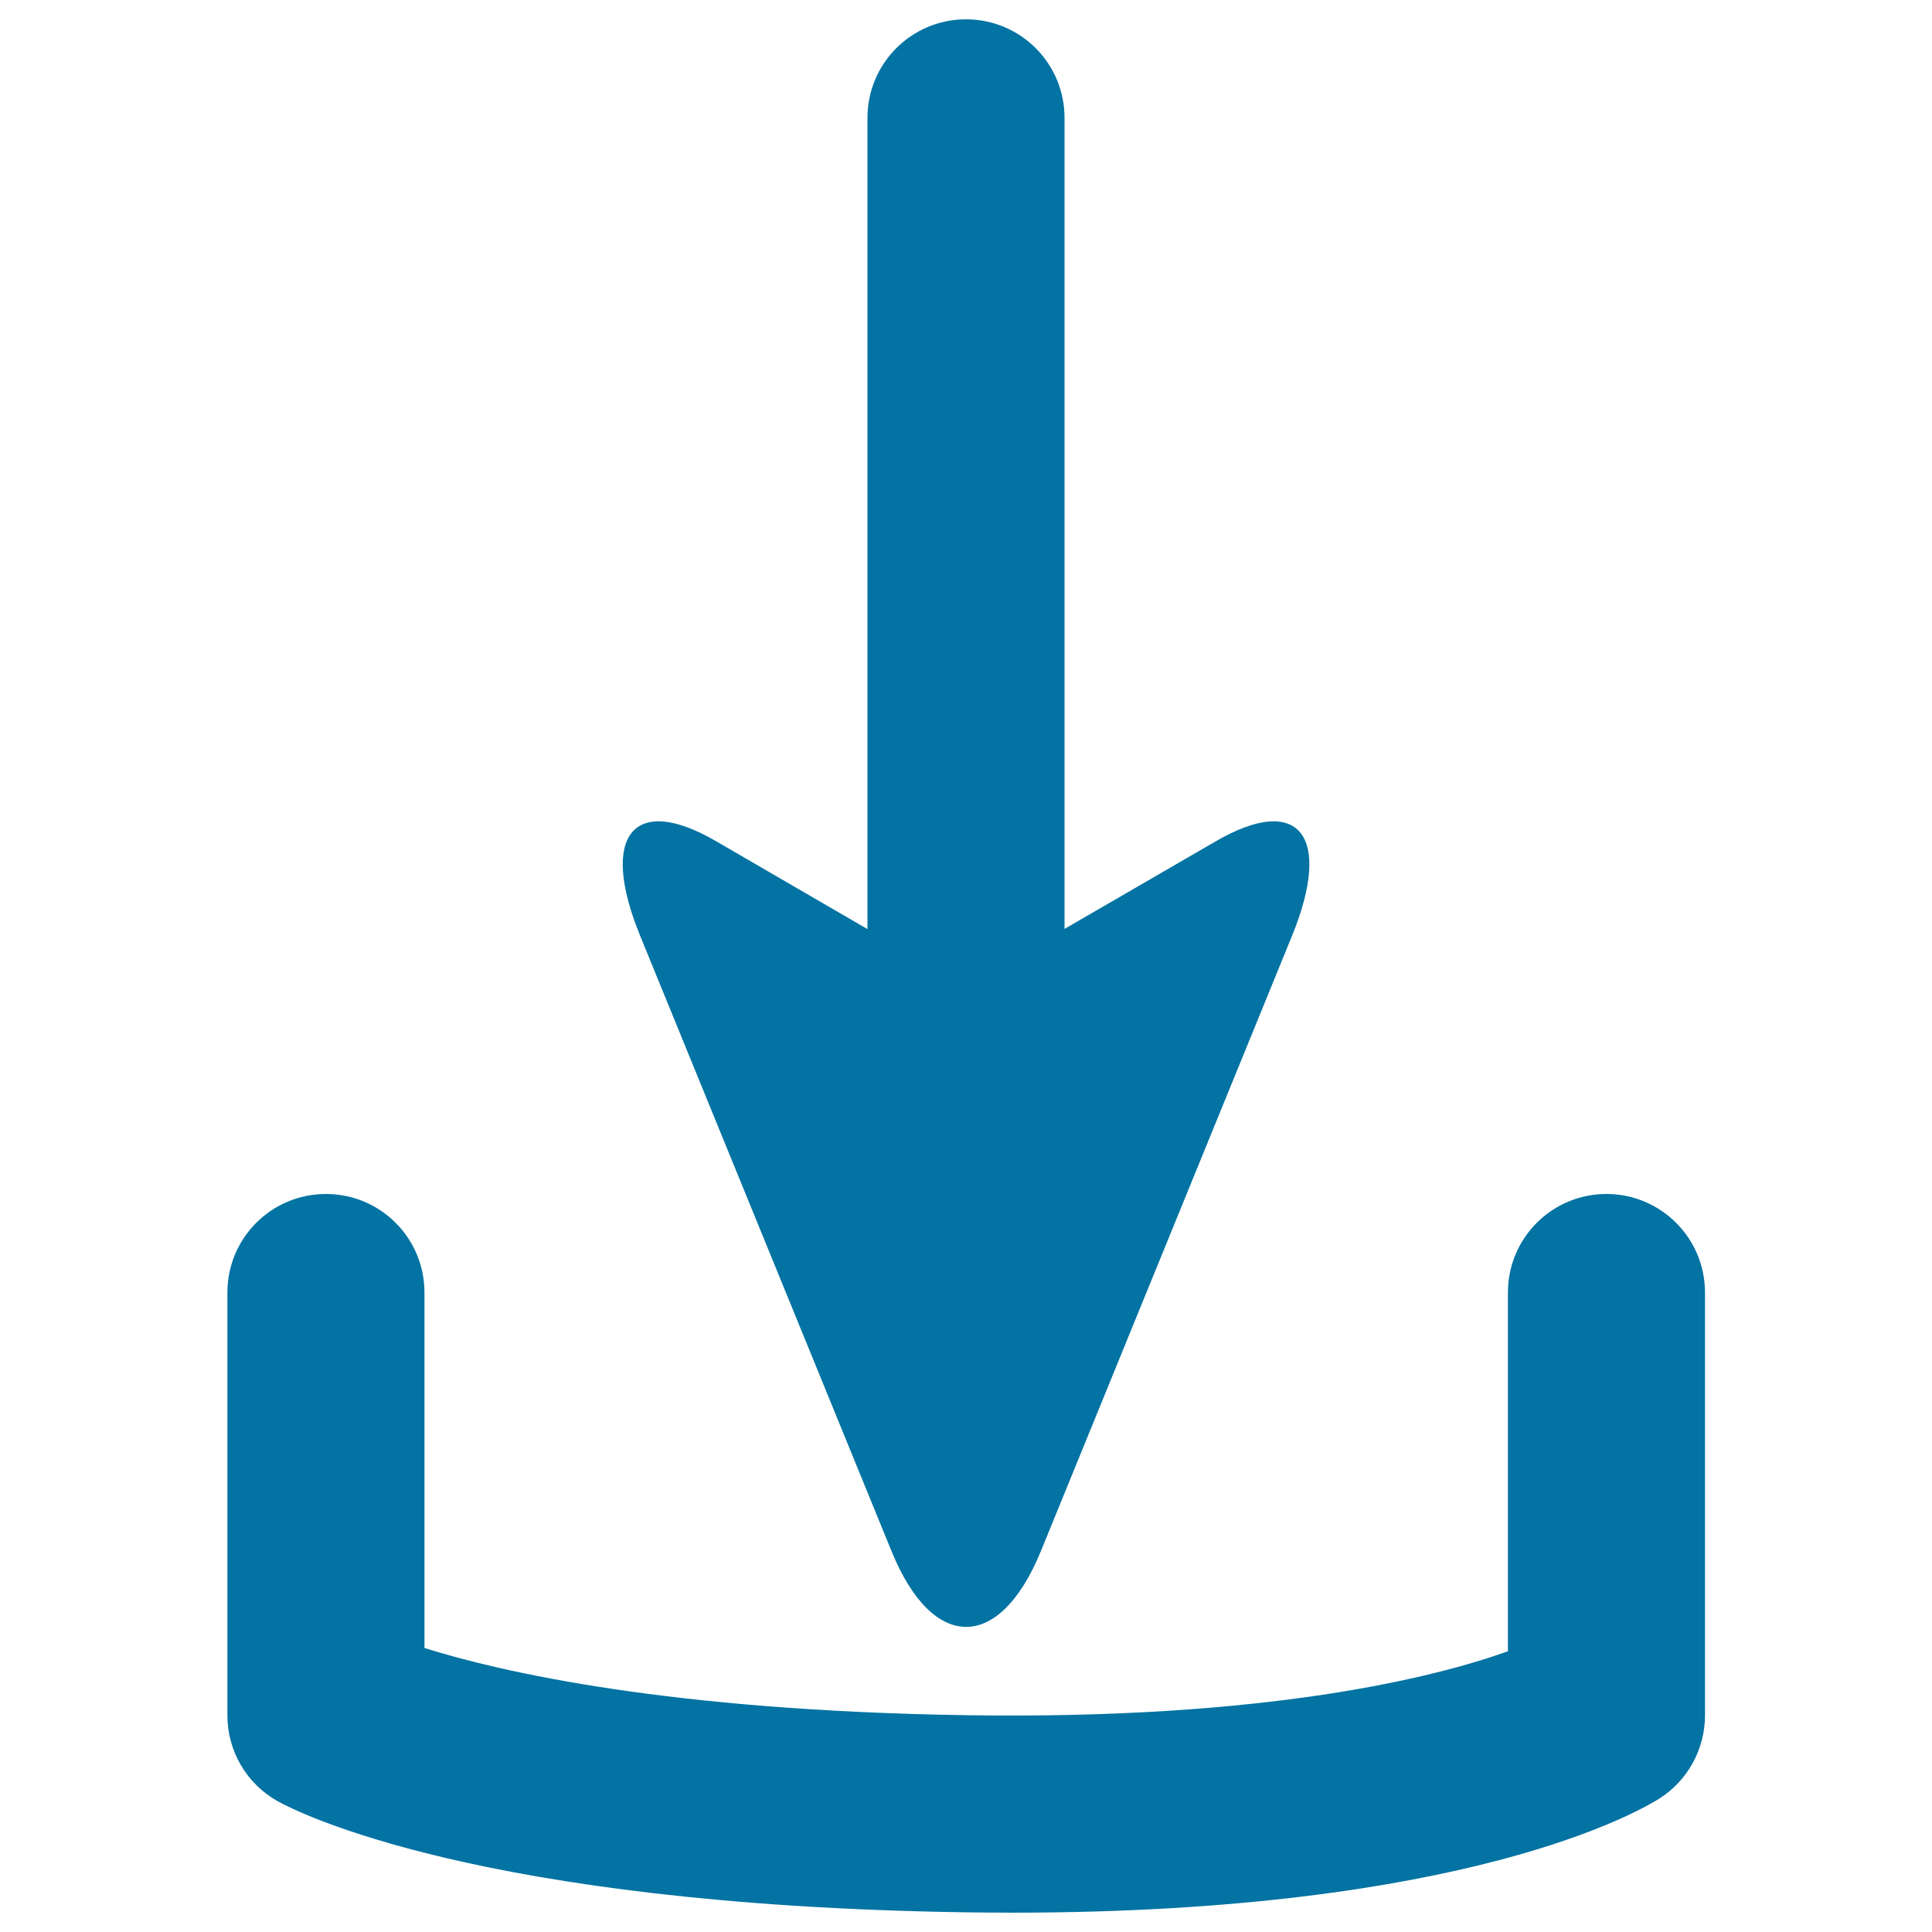<svg xmlns="http://www.w3.org/2000/svg" viewBox="0 0 1000 1000" style="fill:#0273a2">
<title>Downloaded Into Inbox SVG icon</title>
<g><path d="M331.4,484.5L461.5,803c21.3,52.1,55.8,52.1,77.2,0l130-318.5c21.3-52.1,3.6-74.1-39.5-49L551,480.8V61c0-28.2-22.8-51-51-51c-28.2,0-51,22.8-51,51v419.9c0,0-35-20.3-78.2-45.4C327.8,410.4,310,432.4,331.4,484.5z"/><path d="M523.7,990c-8,0-16.1-0.1-24.4-0.2c-252-3.8-345.6-52-355.4-57.4c-16.2-9-26.2-26-26.2-44.5V669c0-28.2,22.8-51,51-51c28.2,0,51,22.8,51,51v184c39.5,12.4,126.6,32.5,281.2,34.8c155.1,2.3,241.5-19.5,279.6-33.1V669c0-28.2,22.8-51,51-51c28.1,0,51,22.8,51,51v218.9c0,17.3-8.8,33.5-23.4,42.9C849.3,937,759.8,990,523.7,990z"/></g>
</svg>